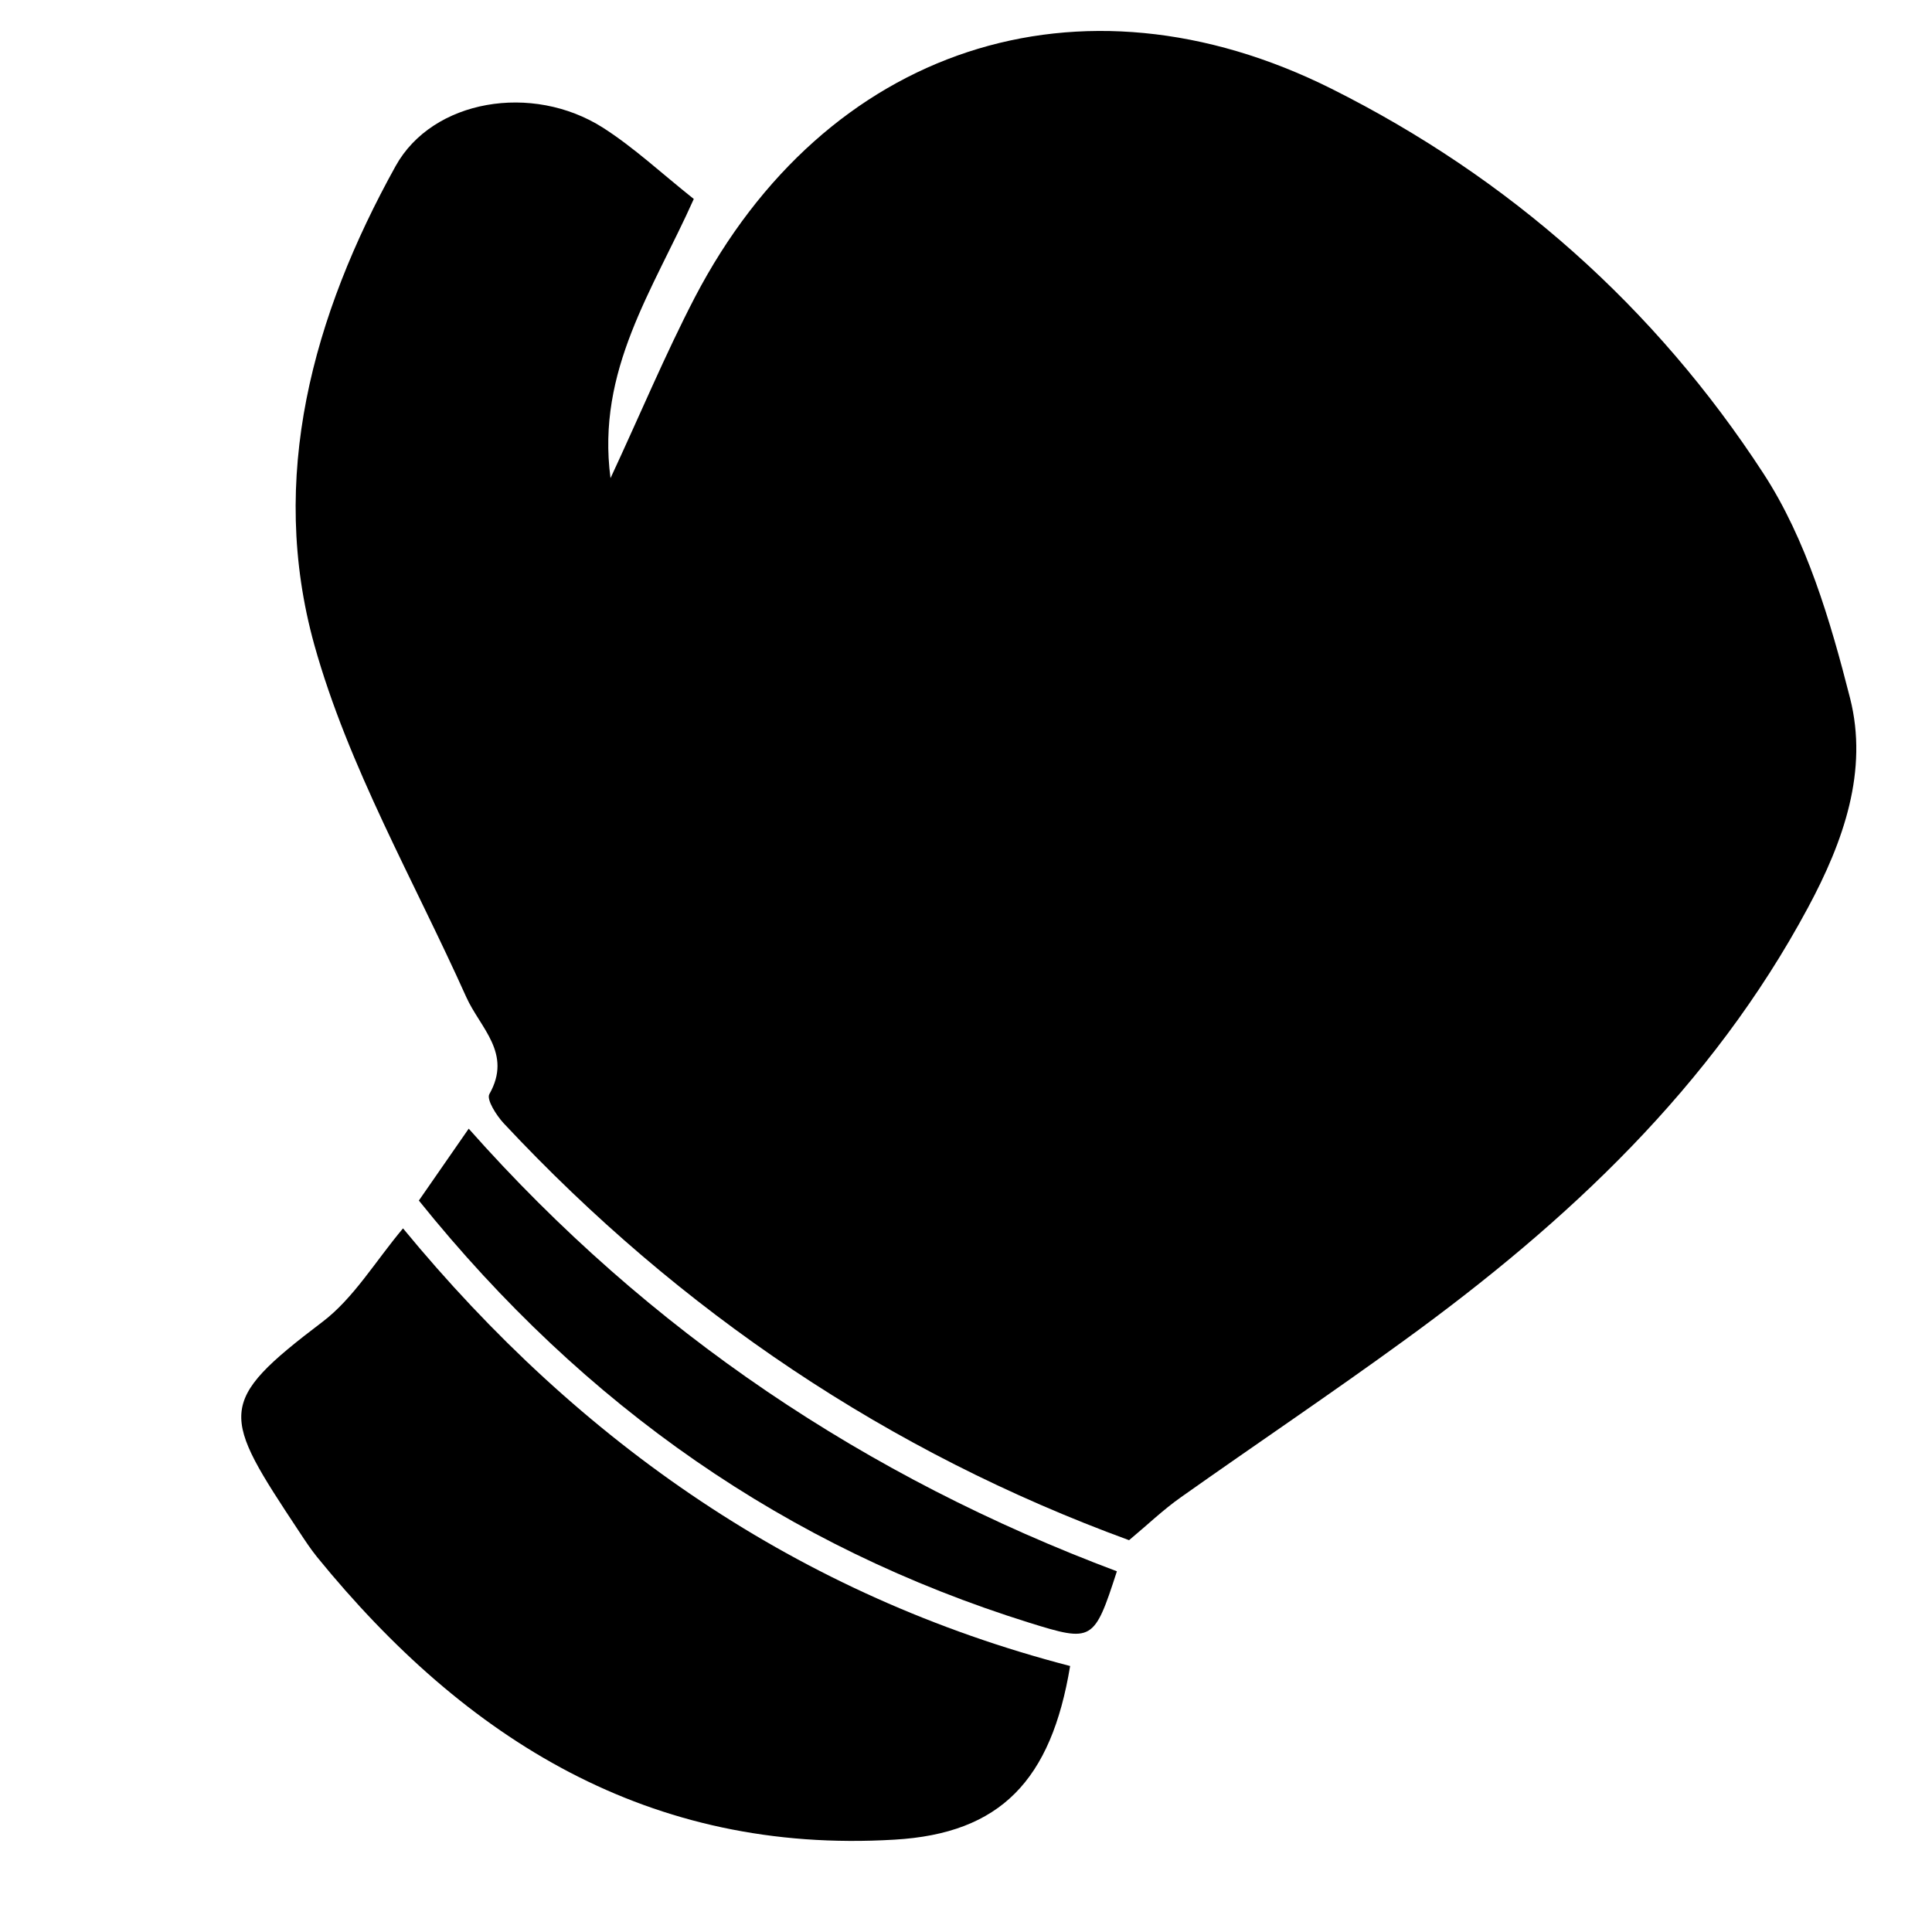 <?xml version="1.0" encoding="UTF-8"?>
<svg id="Layer_1" data-name="Layer 1" xmlns="http://www.w3.org/2000/svg" viewBox="0 0 100 100">
  <defs>
    <style>
      .cls-1 {
        stroke-width: 0px;
      }
    </style>
  </defs>
  <path class="cls-1" d="M35.91,10.3c-2.11,4.72-5.05,8.86-4.31,14.45,1.54-3.31,2.83-6.4,4.36-9.35C42.72,2.44,55.88-1.92,68.91,4.59c9.22,4.61,16.77,11.32,22.36,19.91,2.23,3.42,3.47,7.63,4.49,11.64.95,3.75-.33,7.4-2.18,10.84-4.99,9.29-12.44,16.25-20.83,22.35-3.83,2.79-7.76,5.43-11.63,8.17-.91.64-1.72,1.42-2.68,2.22-12.41-4.54-23.23-11.8-32.37-21.58-.38-.41-.9-1.23-.74-1.51,1.2-2.12-.48-3.42-1.2-5.03-2.71-6.04-6.1-11.91-7.86-18.22-2.4-8.63-.09-17.04,4.21-24.79,1.91-3.44,7.07-4.31,10.73-1.98,1.61,1.03,3.03,2.36,4.69,3.68Z"/>
  <path class="cls-1" d="M55.39,86.23c-.98,5.92-3.6,8.67-9.09,8.99-12.67.76-22.18-5.16-29.89-14.63-.33-.41-.62-.85-.91-1.29-4.05-6.12-4.36-6.67,1.19-10.88,1.62-1.23,2.74-3.14,4.17-4.84,9.17,11.14,20.51,19.01,34.52,22.65Z"/>
  <path class="cls-1" d="M21.68,62.14c.77-1.11,1.55-2.24,2.58-3.72,9.35,10.55,20.6,18.05,33.55,22.91-1.18,3.64-1.26,3.68-4.54,2.66-12.51-3.91-22.98-11.14-31.59-21.85Z"/>
</svg>